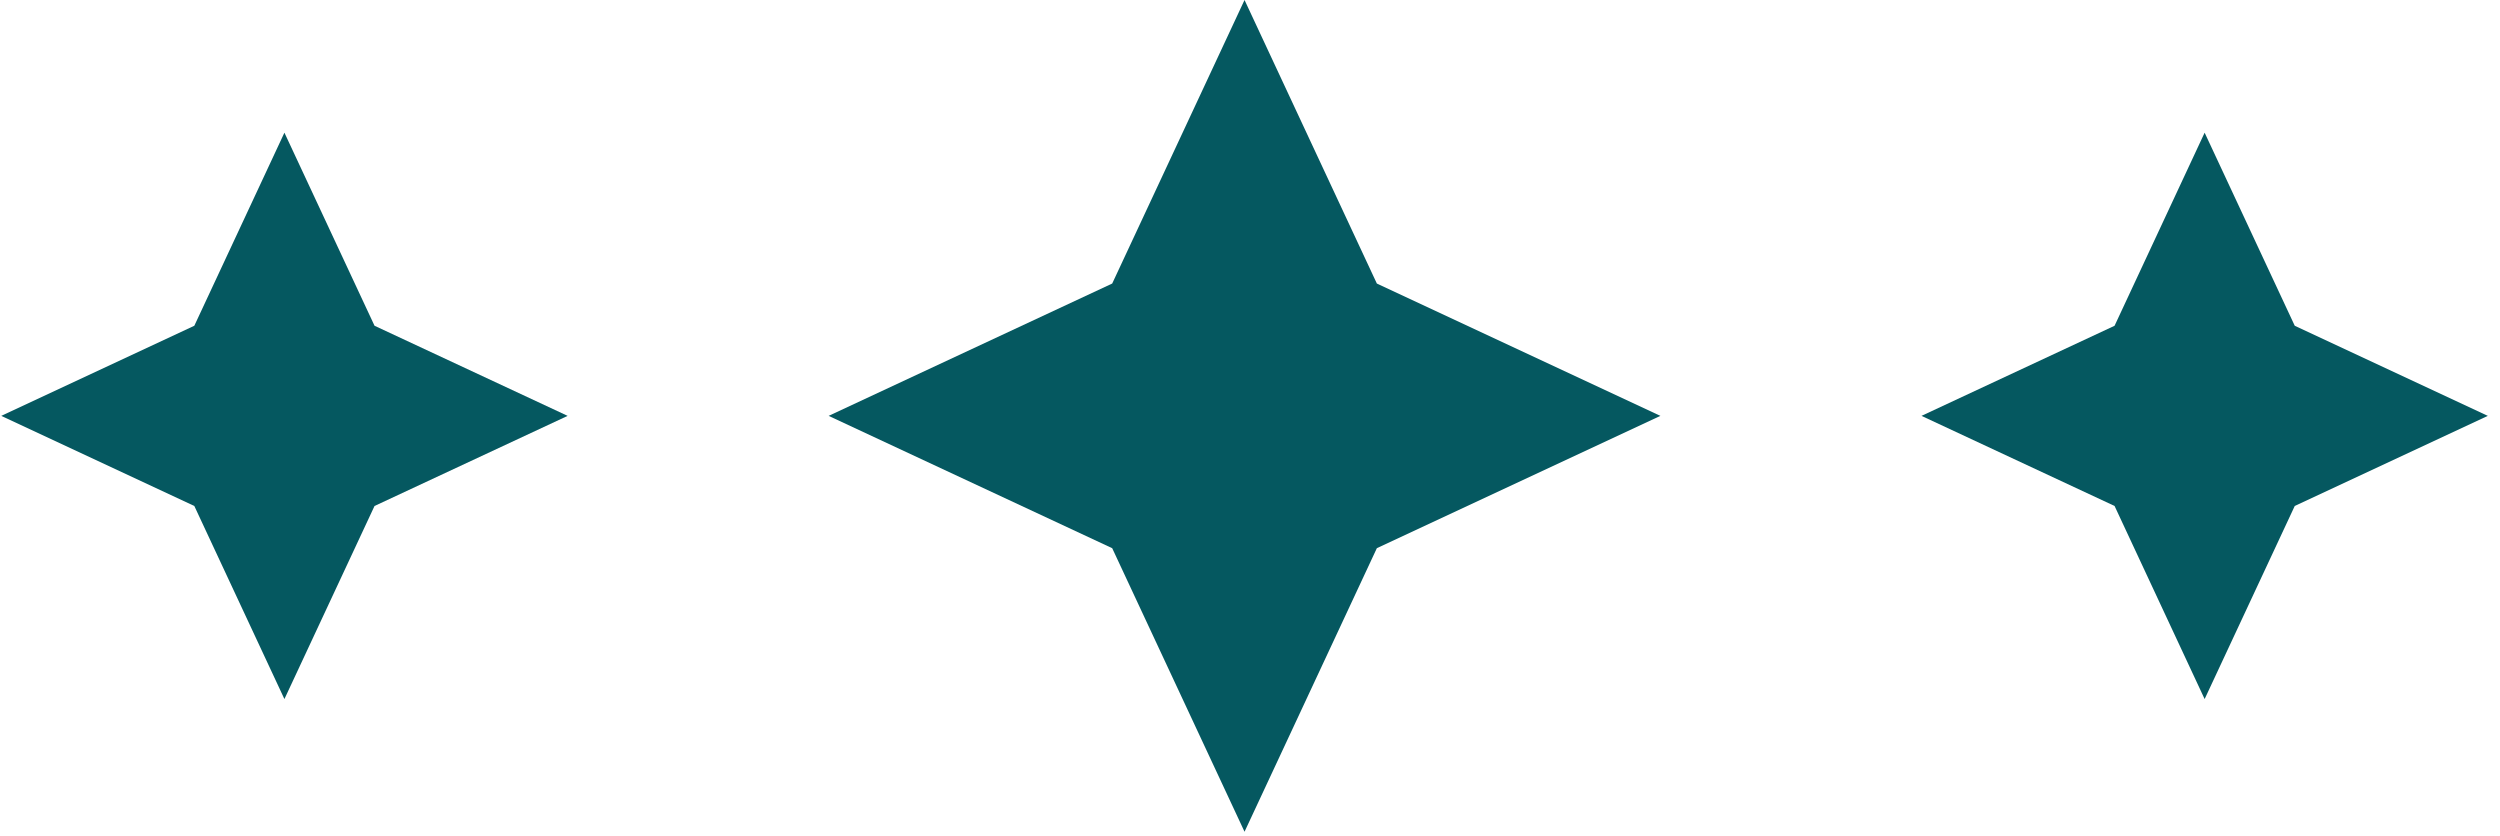 <svg xmlns="http://www.w3.org/2000/svg" xmlns:xlink="http://www.w3.org/1999/xlink" width="326" zoomAndPan="magnify" viewBox="0 0 244.5 81.75" height="109" preserveAspectRatio="xMidYMid meet" version="1.2"><defs><clipPath id="4b63576930"><path d="M 0.125 12.977 L 55.512 12.977 L 55.512 68.367 L 0.125 68.367 Z M 0.125 12.977 "/></clipPath><clipPath id="7ed3826dc3"><path d="M 27.816 12.977 L 36.629 31.859 L 55.512 40.672 L 36.629 49.484 L 27.816 68.367 L 19.004 49.484 L 0.125 40.672 L 19.004 31.859 Z M 27.816 12.977 "/></clipPath><clipPath id="4f2a1505ca"><path d="M 187.922 12.977 L 243.309 12.977 L 243.309 68.367 L 187.922 68.367 Z M 187.922 12.977 "/></clipPath><clipPath id="c64bf88a56"><path d="M 215.613 12.977 L 224.426 31.859 L 243.309 40.672 L 224.426 49.484 L 215.613 68.367 L 206.805 49.484 L 187.922 40.672 L 206.805 31.859 Z M 215.613 12.977 "/></clipPath><clipPath id="be79caefa7"><path d="M 81.043 0 L 162.387 0 L 162.387 81.344 L 81.043 81.344 Z M 81.043 0 "/></clipPath><clipPath id="10a723684d"><path d="M 121.715 0 L 134.656 27.73 L 162.387 40.672 L 134.656 53.613 L 121.715 81.344 L 108.773 53.613 L 81.043 40.672 L 108.773 27.73 Z M 121.715 0 "/></clipPath></defs><g id="14867c4a6f"><g clip-rule="nonzero" clip-path="url(#4b63576930)"><g clip-rule="nonzero" clip-path="url(#7ed3826dc3)"><path style=" stroke:none;fill-rule:nonzero;fill:#055860;fill-opacity:1;" d="M 0.125 12.977 L 55.512 12.977 L 55.512 68.367 L 0.125 68.367 Z M 0.125 12.977 "/></g></g><g clip-rule="nonzero" clip-path="url(#4f2a1505ca)"><g clip-rule="nonzero" clip-path="url(#c64bf88a56)"><path style=" stroke:none;fill-rule:nonzero;fill:#055860;fill-opacity:1;" d="M 187.922 12.977 L 243.309 12.977 L 243.309 68.367 L 187.922 68.367 Z M 187.922 12.977 "/></g></g><g clip-rule="nonzero" clip-path="url(#be79caefa7)"><g clip-rule="nonzero" clip-path="url(#10a723684d)"><path style=" stroke:none;fill-rule:nonzero;fill:#055860;fill-opacity:1;" d="M 81.043 0 L 162.387 0 L 162.387 81.344 L 81.043 81.344 Z M 81.043 0 "/></g></g></g></svg>